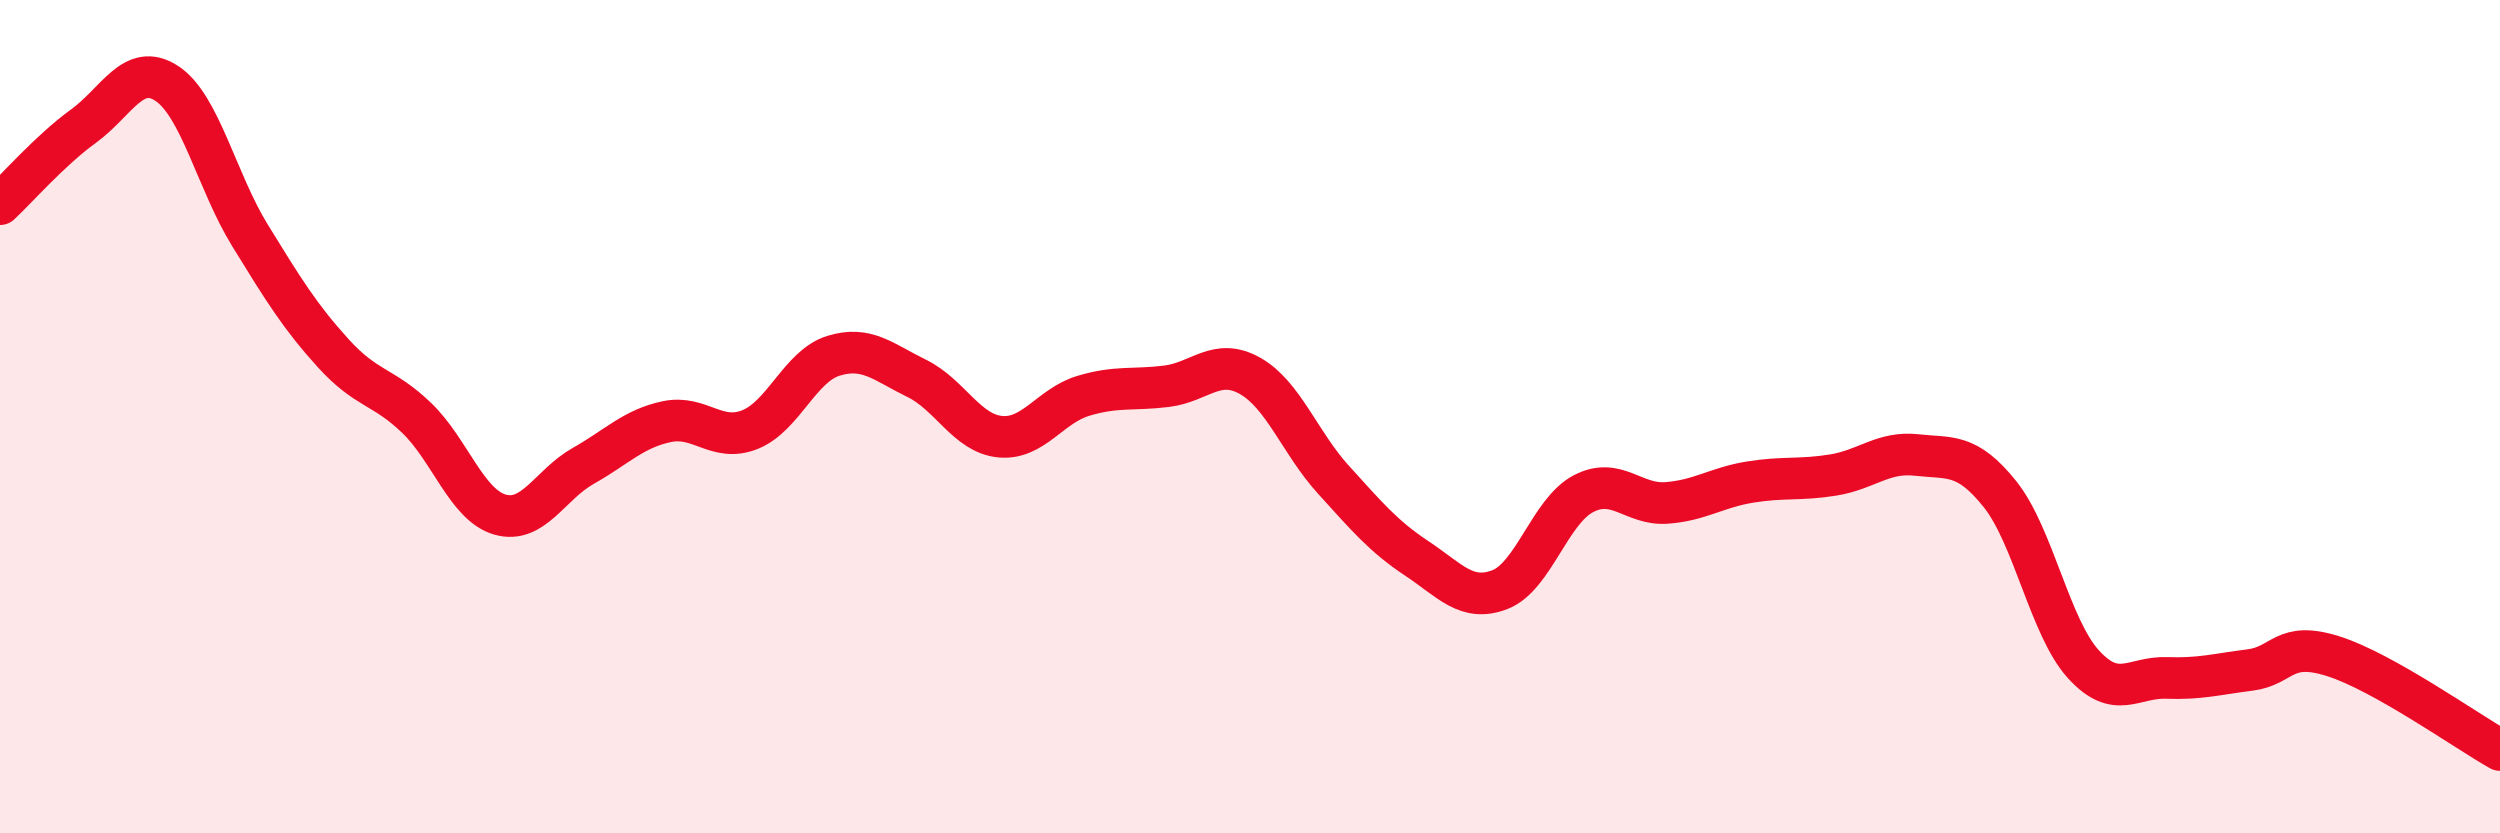 
    <svg width="60" height="20" viewBox="0 0 60 20" xmlns="http://www.w3.org/2000/svg">
      <path
        d="M 0,4.9 C 0.4,4.53 1.2,3.61 2,3.03 C 2.8,2.45 3.2,1.48 4,2 C 4.8,2.52 5.2,4.35 6,5.65 C 6.8,6.95 7.2,7.6 8,8.48 C 8.8,9.36 9.2,9.26 10,10.03 C 10.8,10.8 11.2,12.12 12,12.35 C 12.8,12.58 13.2,11.63 14,11.18 C 14.8,10.73 15.2,10.29 16,10.12 C 16.8,9.95 17.2,10.63 18,10.31 C 18.8,9.99 19.2,8.79 20,8.54 C 20.8,8.29 21.2,8.69 22,9.08 C 22.8,9.47 23.2,10.4 24,10.48 C 24.8,10.56 25.2,9.74 26,9.5 C 26.8,9.26 27.2,9.37 28,9.27 C 28.8,9.17 29.2,8.57 30,9.02 C 30.8,9.47 31.2,10.63 32,11.51 C 32.8,12.39 33.2,12.87 34,13.4 C 34.8,13.93 35.2,14.46 36,14.15 C 36.8,13.84 37.2,12.27 38,11.85 C 38.8,11.43 39.2,12.13 40,12.07 C 40.8,12.01 41.2,11.7 42,11.57 C 42.8,11.44 43.2,11.53 44,11.4 C 44.8,11.27 45.2,10.83 46,10.92 C 46.8,11.01 47.2,10.86 48,11.86 C 48.8,12.86 49.2,15.06 50,15.94 C 50.8,16.82 51.2,16.24 52,16.27 C 52.8,16.3 53.2,16.18 54,16.08 C 54.8,15.98 54.8,15.37 56,15.75 C 57.2,16.13 59.2,17.55 60,18L60 20L0 20Z"
        fill="#EB0A25"
        opacity="0.1"
        stroke-linecap="round"
        stroke-linejoin="round"
      />
      <path
        d="M 0,4.9 C 0.4,4.53 1.2,3.61 2,3.03 C 2.8,2.45 3.2,1.48 4,2 C 4.8,2.52 5.2,4.35 6,5.65 C 6.8,6.95 7.2,7.6 8,8.48 C 8.8,9.36 9.2,9.26 10,10.03 C 10.8,10.8 11.2,12.12 12,12.35 C 12.8,12.58 13.2,11.63 14,11.18 C 14.8,10.73 15.2,10.29 16,10.12 C 16.8,9.95 17.2,10.63 18,10.31 C 18.8,9.99 19.2,8.79 20,8.54 C 20.8,8.29 21.2,8.69 22,9.08 C 22.8,9.47 23.2,10.4 24,10.48 C 24.8,10.56 25.2,9.74 26,9.5 C 26.8,9.26 27.2,9.37 28,9.27 C 28.8,9.17 29.2,8.57 30,9.02 C 30.8,9.47 31.2,10.63 32,11.51 C 32.8,12.39 33.2,12.87 34,13.4 C 34.8,13.93 35.2,14.46 36,14.15 C 36.8,13.84 37.2,12.27 38,11.85 C 38.8,11.43 39.2,12.13 40,12.07 C 40.8,12.01 41.2,11.7 42,11.57 C 42.8,11.44 43.2,11.53 44,11.4 C 44.8,11.27 45.2,10.83 46,10.92 C 46.8,11.01 47.2,10.86 48,11.86 C 48.8,12.86 49.2,15.06 50,15.94 C 50.8,16.82 51.2,16.24 52,16.27 C 52.8,16.3 53.2,16.18 54,16.08 C 54.8,15.98 54.8,15.37 56,15.75 C 57.2,16.13 59.2,17.55 60,18"
        stroke="#EB0A25"
        stroke-width="1"
        fill="none"
        stroke-linecap="round"
        stroke-linejoin="round"
      />
    </svg>
  